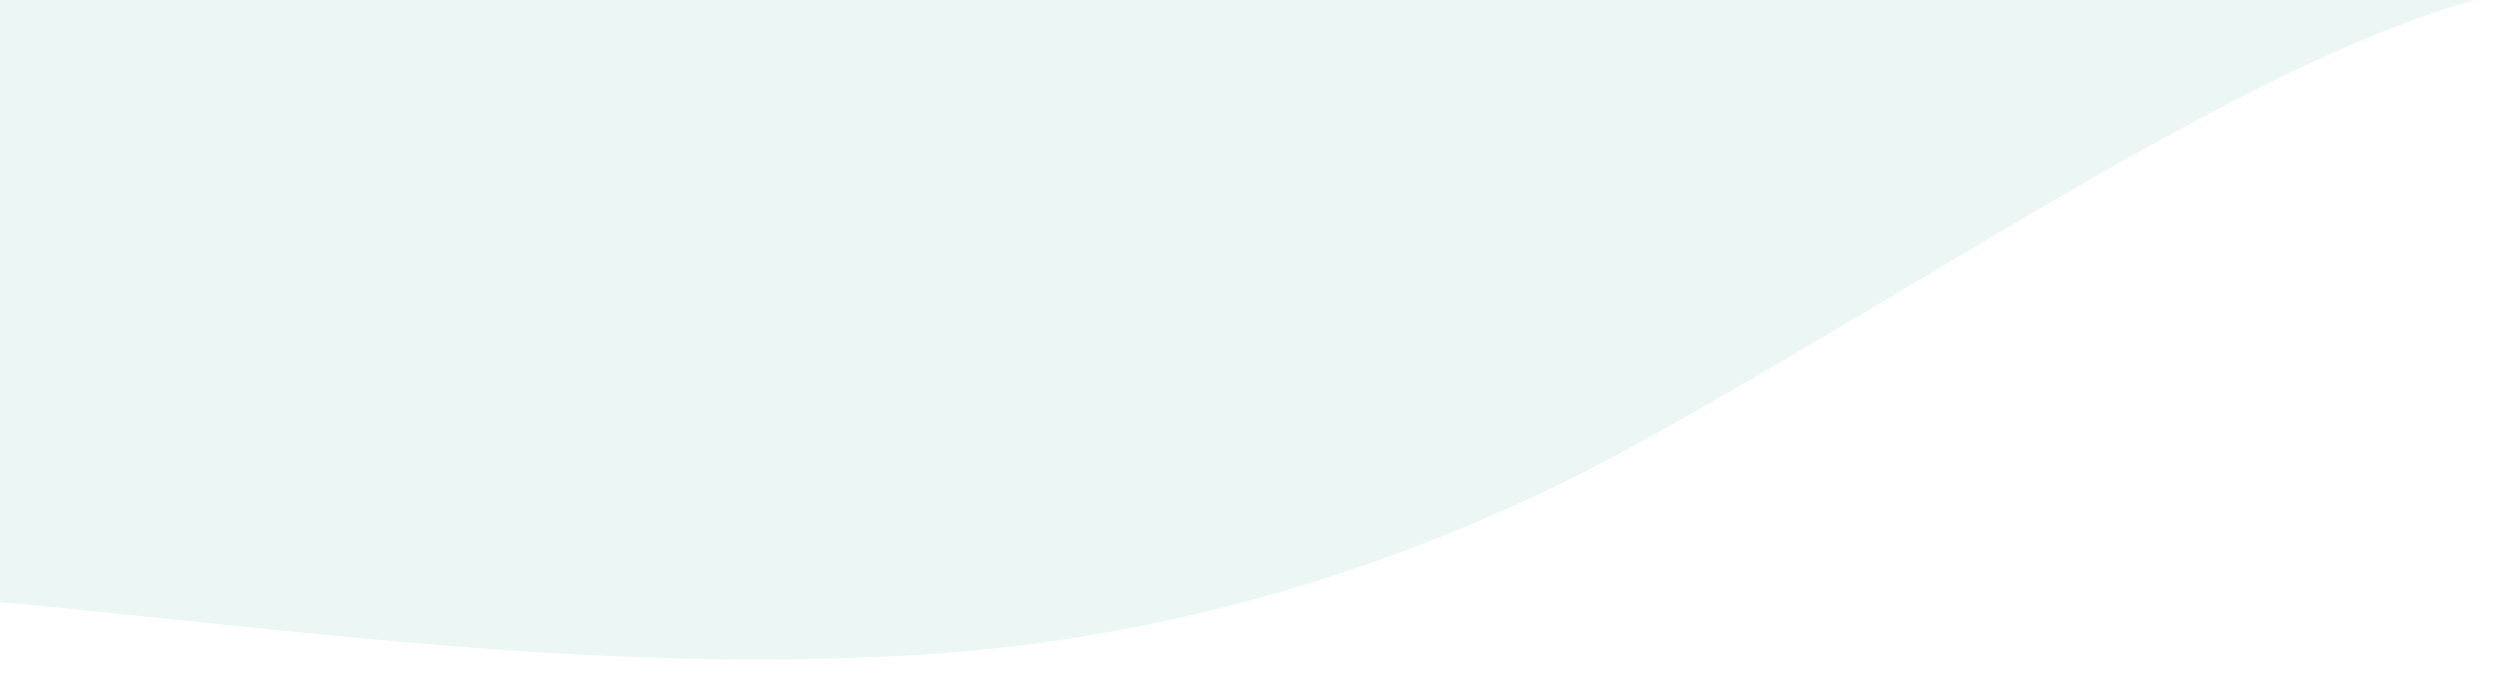 <?xml version="1.0" encoding="utf-8"?>
<!-- Generator: Adobe Illustrator 28.1.0, SVG Export Plug-In . SVG Version: 6.00 Build 0)  -->
<svg version="1.1" id="Calque_1" xmlns="http://www.w3.org/2000/svg" xmlns:xlink="http://www.w3.org/1999/xlink" x="0px" y="0px"
	 viewBox="0 0 1146 318" style="enable-background:new 0 0 1146 318;" xml:space="preserve">
<style type="text/css">
	.st0{clip-path:url(#SVGID_00000145054188966891361470000001395149129945724576_);}
	.st1{fill:#BBE0DC;}
	.st2{clip-path:url(#SVGID_00000027606158404012191760000003393898830382300323_);}
	.st3{clip-path:url(#SVGID_00000181776581930004358870000008356227795242194307_);}
	.st4{clip-path:url(#SVGID_00000145022304172923325280000007994053691802319755_);}
	.st5{clip-path:url(#SVGID_00000155107234493531368750000000544578208301555593_);}
	.st6{clip-path:url(#SVGID_00000029758222211858876980000006332737561624542646_);}
	.st7{clip-path:url(#SVGID_00000010302399020569763450000014134588986594130829_);}
	.st8{clip-path:url(#SVGID_00000106853099321340980080000010401573348766762380_);}
	.st9{clip-path:url(#SVGID_00000093856560980523335890000005983014528581831102_);}
	.st10{clip-path:url(#SVGID_00000161630751771646961960000015908372695169893260_);}
	.st11{clip-path:url(#SVGID_00000103236441859679623160000015320420196117160848_);}
	.st12{clip-path:url(#SVGID_00000082325868726697603280000015195770813552627595_);}
	.st13{fill:#FFFFFF;}
	.st14{clip-path:url(#SVGID_00000134234174445210098620000016699394949296955044_);}
	.st15{clip-path:url(#SVGID_00000026147435062075147890000000837259349941436822_);}
	.st16{clip-path:url(#SVGID_00000080889682856241045930000017566361086197416604_);}
	.st17{fill:#232323;}
	.st18{fill:#FFF100;}
	.st19{fill-rule:evenodd;clip-rule:evenodd;fill:#FFFFFF;}
	.st20{clip-path:url(#SVGID_00000005227916533854005900000012623739960663562655_);}
	.st21{fill:#0098E3;}
	.st22{fill:#11100A;}
	.st23{clip-path:url(#SVGID_00000037667326808982812030000001462194755555205045_);}
	.st24{fill-rule:evenodd;clip-rule:evenodd;fill:#232323;}
	.st25{opacity:0.3;fill:#BBE0DC;}
</style>
<path class="st25" d="M415.3,300.5C271.1,308.2,138.4,289.1-1,275.8V-1h1139c-105.7,28.5-239.3,122.1-384.3,202.7
	C649.7,259.5,534.1,294.2,415.3,300.5z"/>
</svg>
